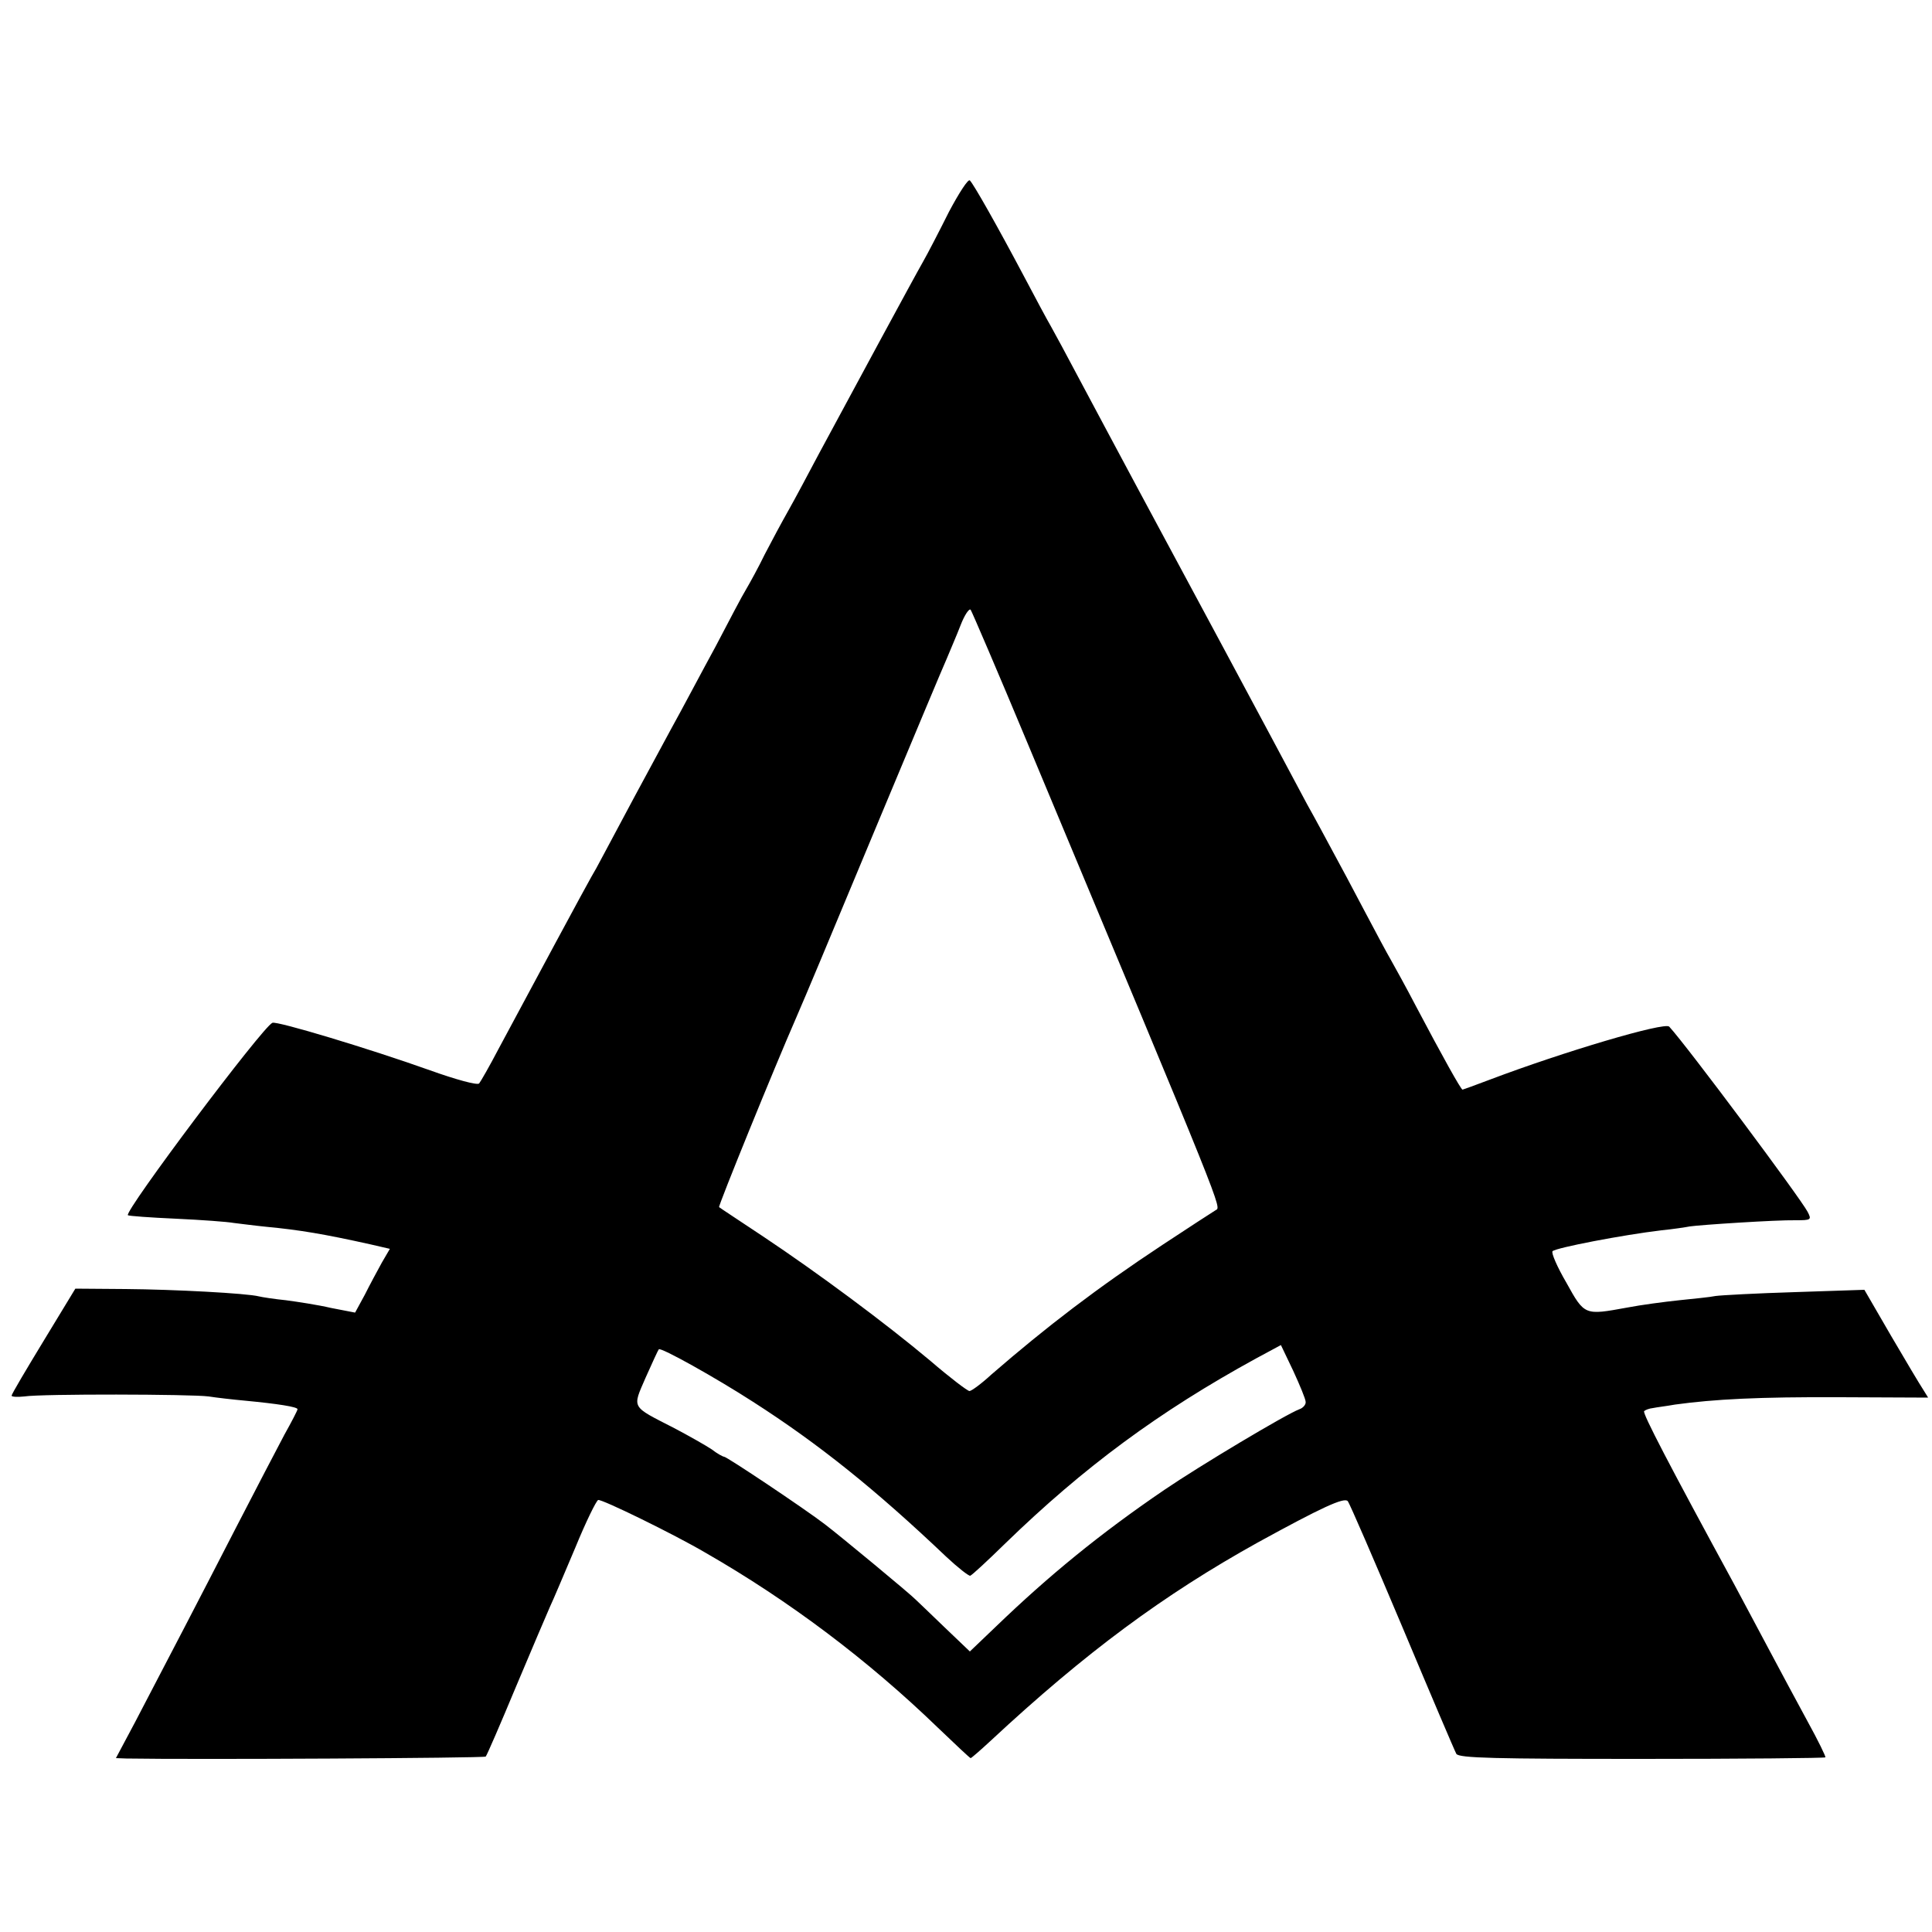 <?xml version="1.0" standalone="no"?>
<!DOCTYPE svg PUBLIC "-//W3C//DTD SVG 20010904//EN"
 "http://www.w3.org/TR/2001/REC-SVG-20010904/DTD/svg10.dtd">
<svg version="1.0" xmlns="http://www.w3.org/2000/svg"
 width="500pt" height="500pt" viewBox="0 0 500 500"
 preserveAspectRatio="xMidYMid meet">
<g transform="translate(0,500) scale(0.1,-0.1)"
fill="#000000" stroke="none">
<path d="M2456 4452 c-25 -50 -55 -108 -67 -129 -23 -40 -186 -342 -270 -498
-26 -49 -61 -115 -78 -145 -17 -30 -45 -82 -62 -115 -16 -33 -38 -73 -48 -90
-10 -16 -45 -83 -79 -148 -35 -64 -86 -161 -116 -215 -57 -105 -135 -250 -173
-322 -13 -25 -28 -52 -33 -60 -9 -15 -156 -288 -240 -445 -23 -44 -46 -84 -50
-89 -5 -5 -60 10 -127 34 -157 56 -396 128 -408 123 -25 -10 -384 -488 -374
-498 2 -2 58 -6 124 -9 66 -3 134 -8 150 -11 17 -2 55 -7 85 -10 85 -8 150
-19 267 -45 l52 -12 -21 -36 c-11 -20 -31 -57 -44 -83 l-25 -46 -62 12 c-34 8
-87 16 -117 20 -30 3 -62 8 -70 10 -31 8 -220 18 -345 19 l-130 1 -82 -135
c-45 -74 -83 -138 -83 -142 0 -3 15 -4 33 -2 44 7 433 6 477 0 19 -3 62 -8 95
-11 84 -8 135 -16 135 -22 0 -3 -15 -32 -34 -66 -18 -34 -75 -143 -126 -242
-92 -179 -169 -327 -261 -503 l-49 -92 27 -1 c175 -3 926 1 930 5 3 3 38 84
78 180 40 95 80 189 88 207 9 19 38 88 66 154 27 66 54 121 59 123 9 3 197
-89 277 -136 218 -125 422 -279 602 -453 45 -43 83 -79 85 -79 2 0 26 21 53
46 245 228 447 377 690 512 164 90 224 118 233 107 5 -6 68 -152 141 -325 73
-174 136 -322 140 -329 7 -11 101 -13 480 -13 260 0 474 2 475 4 2 1 -19 44
-46 93 -27 50 -73 135 -102 190 -29 55 -69 129 -88 165 -167 307 -238 443
-233 448 3 3 13 7 23 8 9 2 35 5 57 9 102 14 217 20 428 19 l227 -1 -13 21
c-8 12 -45 74 -83 139 l-69 119 -180 -6 c-99 -3 -191 -8 -205 -10 -14 -3 -56
-7 -94 -11 -38 -4 -99 -12 -135 -19 -110 -20 -110 -21 -157 64 -24 41 -40 78
-36 82 10 9 181 42 282 54 30 3 63 8 73 10 26 4 224 17 274 16 40 0 42 1 31
22 -19 36 -312 429 -358 479 -11 13 -274 -65 -464 -137 -37 -14 -70 -26 -71
-26 -4 0 -53 88 -120 215 -26 50 -56 104 -65 120 -10 17 -41 75 -70 130 -29
55 -65 123 -80 150 -15 28 -45 84 -68 125 -86 162 -340 635 -437 815 -56 105
-126 235 -155 290 -29 55 -61 114 -70 130 -10 17 -41 75 -70 130 -70 132 -130
238 -140 248 -4 5 -28 -32 -54 -81z m204 -1377 c515 -1232 501 -1198 486
-1207 -8 -5 -70 -45 -138 -90 -168 -111 -299 -211 -442 -335 -26 -24 -52 -43
-57 -43 -5 0 -51 35 -101 78 -118 99 -292 228 -433 322 -60 40 -112 74 -114
76 -3 2 143 361 199 489 32 74 67 158 220 525 84 201 160 383 170 405 9 22 26
61 36 87 10 26 22 44 26 40 3 -4 70 -160 148 -347z m719 -1703 c1 -7 -7 -16
-16 -19 -35 -13 -259 -147 -350 -209 -166 -113 -299 -222 -435 -353 l-68 -65
-67 64 c-37 36 -70 67 -73 70 -12 13 -198 167 -235 195 -52 40 -254 175 -261
175 -3 0 -18 8 -32 19 -15 10 -59 35 -97 55 -113 58 -109 50 -74 131 17 38 32
71 34 73 5 6 148 -74 244 -136 170 -109 317 -227 500 -401 30 -28 58 -50 62
-49 5 2 45 39 91 84 204 198 398 341 648 478 l65 35 32 -67 c17 -37 32 -73 32
-80z"/>
</g>
</svg>
